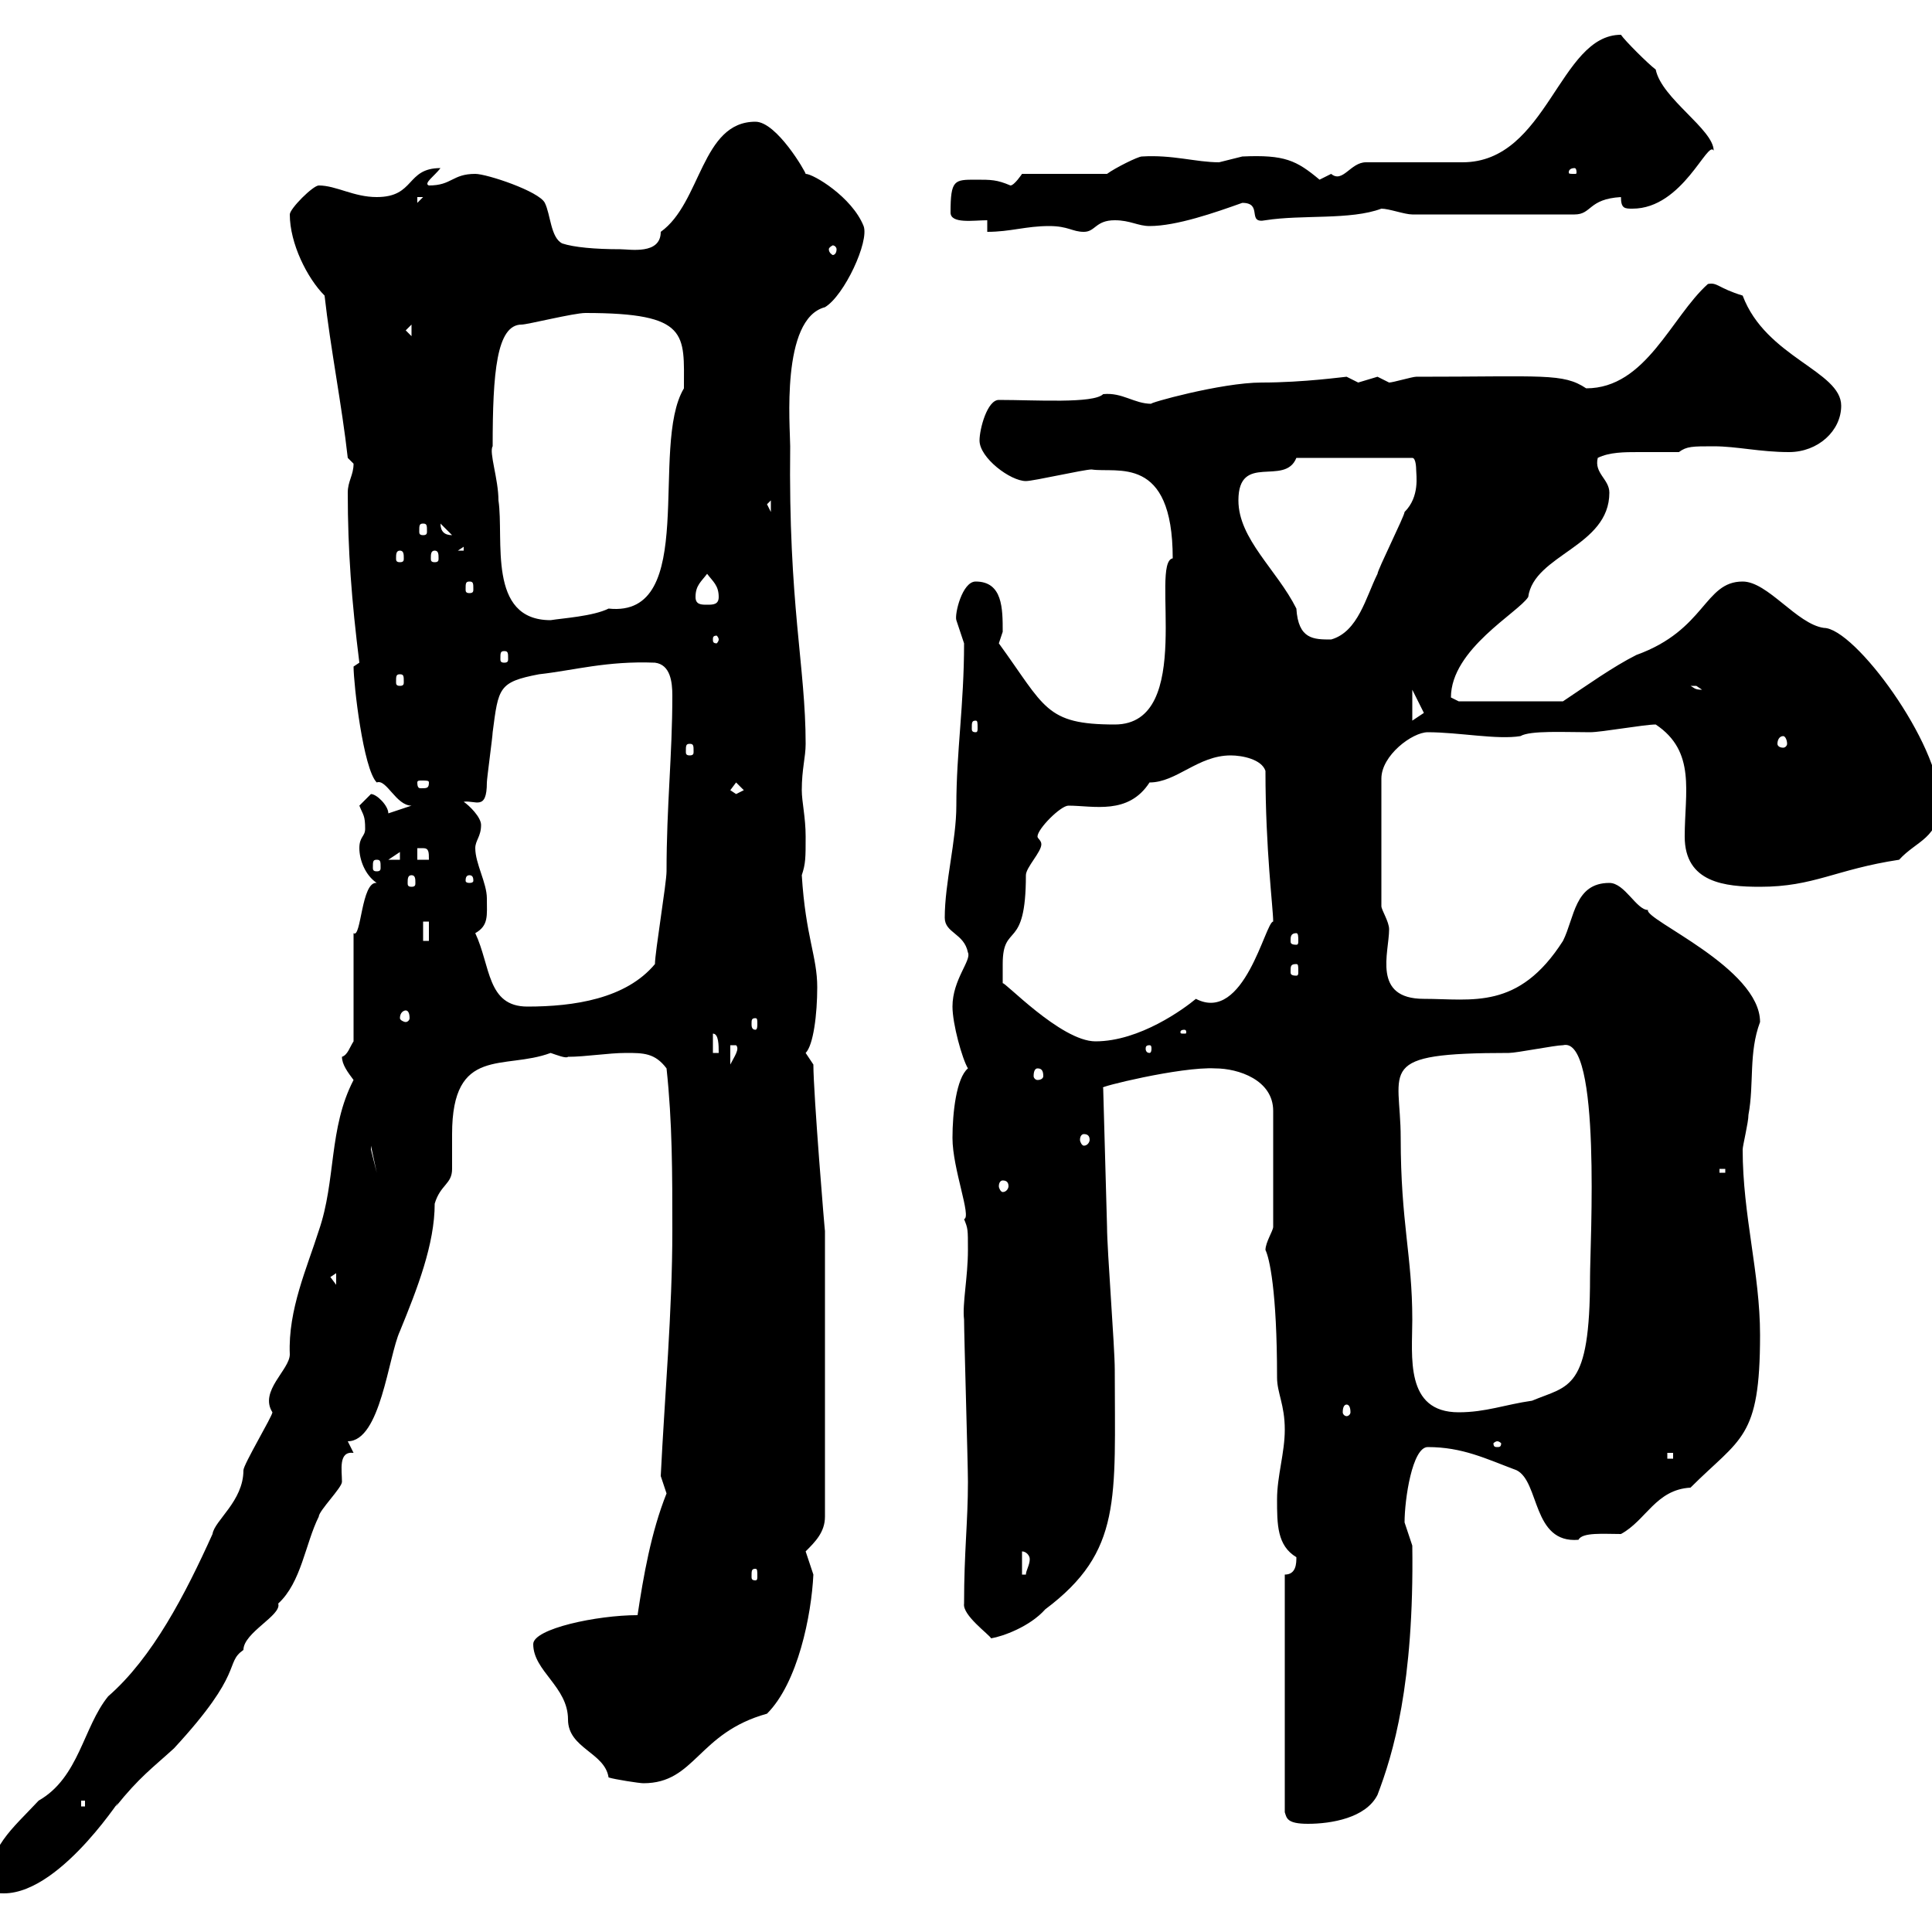 <svg xmlns="http://www.w3.org/2000/svg" xmlns:xlink="http://www.w3.org/1999/xlink" width="300" height="300"><path d="M-1.80 293.10C-1.80 294 0 294 0.60 294C9.90 294 20.10 276.90 18 280.50C21.60 276 23.70 274.50 27 271.50C38.10 259.50 34.80 258.30 37.80 256.20C37.80 253.50 43.80 250.80 43.20 249C46.80 245.70 47.40 239.70 49.50 235.50C49.50 234.60 53.10 231 53.10 230.10C53.10 228.30 52.50 225.30 54.90 225.60C54.90 225.60 54 223.80 54 223.80C59.10 223.80 60.30 210.60 62.10 206.70C64.80 200.10 67.50 193.20 67.50 186.90C68.40 183.90 70.20 183.90 70.20 181.50C70.20 179.70 70.20 177.90 70.20 176.10C70.20 162.30 78.30 166.20 85.50 163.50C86.40 163.80 87.90 164.40 88.20 164.10C90.90 164.10 94.50 163.50 97.20 163.50C99.90 163.50 101.70 163.50 103.50 165.90C104.40 174.30 104.40 182.10 104.40 191.10C104.40 203.70 103.20 216.90 102.60 229.20C102.60 229.20 103.50 231.90 103.50 231.90C101.10 237.90 99.90 244.80 99 250.80C92.70 250.80 82.80 252.90 82.80 255.30C82.80 259.50 88.20 261.90 88.20 267C88.20 271.50 93.90 272.10 94.50 276C95.40 276.30 99.30 276.90 99.90 276.90C108 276.90 108.30 269.10 119.10 266.10C123.90 261.30 126 250.80 126.30 244.50C126.30 244.50 125.10 240.90 125.10 240.90C126.60 239.40 128.10 237.90 128.10 235.50L128.10 191.10C128.10 191.70 126.30 169.80 126.30 165.30C126.30 165.30 125.10 163.50 125.10 163.50C126.30 162.30 126.90 157.50 126.90 153.30C126.90 148.50 125.10 145.50 124.50 135.90C125.10 134.10 125.10 133.20 125.10 129.90C125.10 126.90 124.50 124.50 124.50 122.70C124.50 119.40 125.10 117.60 125.10 115.50C125.10 103.50 122.40 93.90 122.70 69.30C122.70 66.30 121.20 49.50 128.10 47.70C131.10 45.90 135 37.50 134.10 35.10C132.30 30.60 126.30 27 125.10 27C125.10 26.70 120.60 18.90 117.30 18.90C108.90 18.90 108.90 31.50 102.60 36C102.60 39.60 97.80 38.70 96.30 38.70C92.40 38.70 89.10 38.40 87.30 37.80C85.50 36.90 85.50 33.30 84.60 31.50C83.70 29.70 75.60 27 73.80 27C70.20 27 70.20 28.80 66.60 28.80C65.70 28.50 67.50 27.30 68.40 26.10C63 26.10 64.50 30.60 58.50 30.60C54.90 30.60 52.20 28.80 49.50 28.80C48.60 28.80 45 32.40 45 33.30C45 37.80 47.70 43.20 50.40 45.90C51.30 54 53.10 63 54 71.10C54 71.10 54.90 72 54.90 72C54.90 73.80 54 74.70 54 76.50C54 85.50 54.60 93.30 55.80 102.90C55.80 102.90 54.90 103.50 54.90 103.50C54.90 106.20 56.40 119.40 58.50 121.50C60 120.90 61.50 125.10 63.90 125.10L60.30 126.30C60.30 125.10 58.50 123.30 57.60 123.30C57.60 123.30 55.80 125.10 55.80 125.10C56.40 126.60 56.70 126.60 56.70 128.70C56.70 129.90 55.80 129.90 55.80 131.70C55.80 133.50 56.70 135.90 58.50 137.10C56.10 136.80 56.10 145.80 54.90 144.90L54.90 161.70C54.30 162.60 54 163.80 53.10 164.10C53.10 165.30 54 166.50 54.90 167.70C51 175.20 52.20 183.30 49.50 191.10C47.70 196.80 44.70 203.40 45 210.30C45 212.70 40.20 216 42.30 219.30C42.30 219.90 37.80 227.40 37.80 228.30C37.80 233.10 33.30 236.10 33 238.20C28.80 247.50 23.70 257.40 16.80 263.40C12.90 268.20 12.30 276 6 279.60C1.80 284.10-1.80 286.80-1.80 293.10ZM199.50 244.50L199.50 281.40C199.80 282.30 199.80 283.20 203.10 283.20C206.70 283.20 212.10 282.30 213.90 278.70C216.30 272.40 219.60 261.60 219.30 240C219.30 240 218.10 236.40 218.10 236.40C218.10 232.80 219.30 224.70 221.70 224.70C227.10 224.70 230.70 226.50 235.50 228.30C239.10 230.10 237.90 239.70 245.10 239.10C245.70 237.90 249 238.20 251.70 238.20C255.60 236.10 257.10 231.30 262.50 231C270.30 223.20 273.30 223.50 273.30 207.30C273.30 197.70 270.60 188.70 270.60 178.50C270.60 177.90 271.50 174.30 271.50 173.10C272.40 168.30 271.50 163.50 273.30 158.70C273.30 150.30 255.30 142.80 255.90 141.30C254.10 141.30 252.30 137.10 249.90 137.10C244.50 137.10 244.50 142.50 242.70 146.10C235.80 156.90 228.60 155.10 221.10 155.10C213 155.10 215.70 147.90 215.70 144.30C215.70 143.10 214.50 141.30 214.50 140.70L214.50 120.90C214.50 117.30 219.30 113.70 221.70 113.70C226.50 113.70 232.50 114.90 236.10 114.30C237.60 113.40 243 113.70 246.90 113.70C248.70 113.70 255.30 112.50 257.10 112.50C263.40 116.70 261.60 123 261.60 129.90C261.60 137.10 267.90 137.70 273.30 137.70C281.70 137.70 285 135 294.90 133.50C297.60 130.50 301.20 130.20 301.20 124.50C301.20 115.50 288 97.50 283.20 97.50C279 96.90 274.50 90.30 270.60 90.30C264.60 90.30 264.90 97.80 254.10 101.70C250.50 103.50 246.30 106.50 242.70 108.90L226.50 108.90C226.50 108.90 225.30 108.30 225.30 108.30C225.30 100.80 235.80 95.10 237.30 92.70C238.20 86.10 249.90 84.90 249.90 76.50C249.90 74.40 247.50 73.50 248.10 71.10C249.90 70.20 252.30 70.20 254.40 70.20C256.20 70.20 258.30 70.20 260.70 70.20C261.90 69.30 262.80 69.30 266.10 69.30C269.70 69.30 273.30 70.20 277.80 70.20C282.30 70.20 285.90 66.90 285.90 63C285.90 57.60 274.20 55.50 270.60 45.90C266.70 44.70 266.70 43.80 265.20 44.10C259.50 49.20 255.60 60.30 246.30 60.30C242.70 57.90 239.70 58.50 219.90 58.50C219.30 58.50 216.30 59.40 215.70 59.40C215.70 59.40 213.90 58.50 213.90 58.50C213.90 58.50 210.90 59.40 210.90 59.40C210.90 59.40 209.10 58.50 209.10 58.50C208.80 58.50 202.50 59.40 195.90 59.40C189.60 59.40 177.90 62.70 178.80 62.70C176.10 62.70 174.30 60.90 171.30 61.20C169.80 62.70 160.80 62.10 155.10 62.10C153.30 62.10 152.10 66.60 152.10 68.40C152.10 71.10 156.90 74.70 159.30 74.70C160.50 74.70 168.30 72.90 169.50 72.90C173.40 73.50 182.10 70.50 182.10 86.70C178.50 87.30 185.70 112.50 173.10 112.50C162.30 112.50 162.30 109.80 155.10 99.90C155.10 99.90 155.70 98.10 155.70 98.10C155.70 94.50 155.70 90.30 151.50 90.30C149.40 90.30 148.20 95.40 148.50 96.30C148.50 96.30 149.70 99.90 149.70 99.90C149.70 109.50 148.50 116.70 148.50 125.10C148.50 130.50 146.70 137.10 146.70 142.50C146.70 144.90 149.70 144.90 150.30 147.90C150.90 149.10 147.90 152.10 147.90 156.30C147.90 159 149.40 164.40 150.30 165.90C148.50 167.40 147.90 172.80 147.90 176.70C147.90 181.50 150.90 189 149.70 189.30C150.30 190.80 150.30 190.80 150.30 194.10C150.30 198.30 149.40 202.50 149.70 204.90C149.70 207.30 150.30 227.40 150.30 230.10C150.30 236.40 149.70 240.90 149.70 249C149.40 250.80 153.60 253.80 153.90 254.40C155.70 254.10 159.90 252.60 162.30 249.90C174.30 240.90 173.10 232.80 173.10 212.70C173.10 209.10 171.90 194.10 171.90 190.50L171.30 168.90C170.10 168.90 183.30 165.60 188.70 165.90C192.30 165.90 197.70 167.70 197.70 172.50L197.70 190.50C197.70 191.10 196.50 192.90 196.50 194.10C197.10 195.30 198.30 200.40 198.30 213.90C198.30 216.30 199.50 218.10 199.50 222C199.50 225.60 198.30 229.20 198.30 232.80C198.30 236.70 198.30 240 201.30 241.80C201.30 242.70 201.30 244.50 199.50 244.50ZM12.60 279.60L13.20 279.60L13.20 280.50L12.60 280.50ZM117.30 243.60C117.60 243.60 117.60 243.90 117.60 244.80C117.60 245.10 117.60 245.40 117.30 245.40C116.70 245.40 116.70 245.10 116.70 244.80C116.70 243.90 116.70 243.60 117.30 243.60ZM158.70 240.90C159.30 240.90 159.90 241.50 159.90 242.10C159.90 243 159.30 243.90 159.30 244.50L158.70 244.50ZM258.90 225.60L259.80 225.60L259.80 226.50L258.90 226.50ZM232.50 223.80C232.80 223.80 233.10 224.10 233.10 224.10C233.10 224.70 232.80 224.70 232.50 224.70C232.20 224.70 231.90 224.70 231.90 224.10C231.90 224.10 232.20 223.80 232.50 223.80ZM209.10 218.10C209.40 218.10 209.70 218.40 209.70 219.30C209.70 219.60 209.40 219.90 209.10 219.90C208.80 219.90 208.50 219.60 208.50 219.30C208.50 218.40 208.80 218.10 209.10 218.10ZM217.50 176.70C217.50 165.90 213.30 163.50 234.30 163.50C235.50 163.50 241.50 162.30 242.70 162.30C248.70 160.80 246.90 193.20 246.90 198.30C246.90 216 243.60 215.10 237.90 217.50C233.70 218.10 230.70 219.30 226.50 219.30C218.10 219.30 219.30 210.60 219.30 204.90C219.30 195 217.50 189.90 217.50 176.70ZM51.30 198.30L52.20 197.70L52.20 199.50ZM155.70 183.30C156.30 183.30 156.60 183.60 156.60 184.20C156.60 184.50 156.30 185.10 155.70 185.10C155.40 185.10 155.10 184.50 155.10 184.20C155.10 183.60 155.40 183.30 155.70 183.30ZM267 181.50L267.90 181.50L267.90 182.10L267 182.10ZM57.60 177.90L58.50 182.10L57.60 178.50ZM168.30 176.10C168.90 176.10 169.20 176.40 169.20 177C169.20 177.30 168.90 177.90 168.30 177.90C168 177.90 167.70 177.30 167.70 177C167.70 176.40 168 176.10 168.30 176.10ZM161.10 165.90C161.70 165.90 162 166.20 162 167.10C162 167.40 161.70 167.70 161.10 167.70C160.80 167.70 160.50 167.40 160.50 167.10C160.50 166.20 160.80 165.90 161.10 165.90ZM113.40 162.30L114.30 162.30C114.90 162.90 114 164.10 113.40 165.30ZM110.70 160.50C111.60 160.50 111.60 162.30 111.60 163.50L110.70 163.50ZM178.50 162.30C178.80 162.30 178.80 162.60 178.80 162.90C178.80 162.90 178.80 163.50 178.50 163.50C177.90 163.50 177.90 162.90 177.90 162.90C177.90 162.60 177.90 162.30 178.50 162.30ZM155.70 149.70C155.70 143.10 159.30 147.90 159.30 135.90C159.30 134.70 161.70 132.30 161.70 131.10C161.70 130.50 161.10 130.20 161.10 129.90C161.10 128.70 164.70 125.10 165.90 125.10C169.80 125.10 175.20 126.60 178.50 121.50C182.70 121.50 186 117.30 191.10 117.30C192.90 117.30 195.90 117.90 196.50 119.70C196.50 132 197.70 141 197.70 143.10C196.50 143.10 193.20 159 185.70 155.10C183.90 156.60 177 161.70 170.10 161.70C164.70 161.70 155.70 152.10 155.70 152.70C155.70 152.70 155.70 150.90 155.70 149.70ZM183.90 159.90C184.20 159.90 184.20 160.20 184.20 160.20C184.20 160.50 184.20 160.50 183.90 160.50C183.30 160.50 183.30 160.50 183.30 160.20C183.30 160.20 183.30 159.90 183.90 159.90ZM117.30 158.10C117.60 158.10 117.60 158.40 117.60 159C117.60 159.30 117.60 159.90 117.30 159.90C116.70 159.90 116.70 159.30 116.70 159C116.70 158.40 116.70 158.10 117.30 158.10ZM63 156.90C63.30 156.90 63.60 157.20 63.60 158.10C63.60 158.40 63.30 158.70 63 158.70C62.70 158.70 62.10 158.40 62.10 158.10C62.10 157.20 62.70 156.90 63 156.90ZM73.80 144.90C75.90 143.70 75.60 142.20 75.60 139.50C75.60 137.10 73.80 134.10 73.80 131.70C73.80 130.50 74.70 129.90 74.70 128.10C74.70 126.90 72.90 125.10 72 124.50C73.80 124.20 75.60 126 75.60 121.50C75.60 120.90 76.50 114.30 76.50 113.70C77.40 106.80 77.40 105.90 83.70 104.70C89.10 104.10 94.20 102.60 101.70 102.90C104.10 103.20 104.40 105.90 104.40 108C104.40 117.30 103.50 125.10 103.50 135.30C103.50 137.10 101.70 147.90 101.70 149.70C97.20 155.10 89.10 156.30 81.90 156.30C75.60 156.30 76.20 150 73.80 144.90ZM201.30 149.70C201.60 149.70 201.60 150 201.60 150.90C201.60 151.20 201.60 151.50 201.30 151.50C200.40 151.50 200.40 151.20 200.40 150.90C200.40 150 200.40 149.70 201.30 149.70ZM65.70 143.10L66.60 143.10L66.60 146.10L65.70 146.10ZM201.30 144.90C201.60 144.90 201.60 145.50 201.60 146.10C201.60 146.40 201.60 146.70 201.30 146.70C200.40 146.70 200.40 146.40 200.40 146.10C200.40 145.50 200.40 144.90 201.30 144.90ZM63.90 135.90C64.50 135.90 64.50 136.50 64.50 137.10C64.50 137.40 64.50 137.70 63.90 137.70C63.30 137.70 63.30 137.40 63.30 137.10C63.30 136.50 63.30 135.90 63.90 135.90ZM72.90 135.90C73.50 135.90 73.50 136.50 73.50 136.80C73.50 136.80 73.50 137.10 72.90 137.10C72.30 137.10 72.30 136.80 72.30 136.80C72.30 136.50 72.30 135.90 72.90 135.90ZM58.50 133.50C59.10 133.50 59.10 133.80 59.10 134.70C59.10 135 59.10 135.30 58.50 135.30C57.90 135.30 57.90 135 57.90 134.70C57.90 133.80 57.90 133.50 58.50 133.50ZM62.10 132.30L62.10 133.50L60.30 133.50ZM64.80 131.70C64.80 131.70 64.80 131.70 65.70 131.70C66.60 131.70 66.60 132.30 66.60 133.50L64.80 133.50ZM113.40 122.70L114.30 121.50L115.50 122.70L114.30 123.30ZM66.60 121.50C66.60 122.40 66.30 122.40 65.40 122.40C65.10 122.40 64.80 122.40 64.80 121.50C64.80 121.20 65.10 121.20 65.40 121.20C66.30 121.20 66.60 121.20 66.60 121.50ZM107.10 115.50C107.70 115.50 107.70 115.80 107.70 116.70C107.70 117 107.70 117.30 107.10 117.30C106.50 117.30 106.50 117 106.50 116.70C106.50 115.80 106.50 115.50 107.10 115.50ZM276.90 114.30C277.20 114.30 277.50 114.90 277.50 115.50C277.50 115.80 277.20 116.10 276.90 116.10C276.30 116.10 276 115.80 276 115.50C276 114.90 276.30 114.30 276.90 114.30ZM151.50 111.90C151.80 111.90 151.80 112.20 151.80 113.10C151.80 113.40 151.80 113.70 151.50 113.70C150.90 113.70 150.90 113.40 150.90 113.10C150.90 112.20 150.90 111.90 151.50 111.90ZM219.30 107.10L221.10 110.70L219.30 111.90ZM262.50 106.50C262.50 106.50 262.50 106.50 263.40 106.50C263.40 106.50 264.30 107.10 264.30 107.10C263.10 107.10 263.10 106.80 262.50 106.50ZM62.10 104.70C62.70 104.70 62.70 105 62.70 105.90C62.70 106.20 62.70 106.50 62.10 106.50C61.50 106.50 61.50 106.20 61.50 105.90C61.50 105 61.50 104.70 62.10 104.70ZM78.30 101.10C78.90 101.10 78.90 101.40 78.90 102.30C78.90 102.60 78.90 102.90 78.30 102.90C77.70 102.90 77.70 102.60 77.70 102.30C77.70 101.40 77.70 101.10 78.30 101.10ZM111.60 99.30C111.60 99.60 111.30 99.90 111.30 99.90C110.70 99.90 110.70 99.60 110.70 99.30C110.70 99 110.70 98.70 111.30 98.70C111.30 98.70 111.60 99 111.60 99.30ZM192.30 77.70C192.30 70.20 199.50 75.60 201.30 71.10L219.30 71.10C219.90 71.10 219.90 72.90 219.90 72.90C219.90 73.80 220.50 77.10 218.10 79.50C218.10 80.10 213.90 88.50 213.90 89.10C212.10 92.70 210.90 98.10 206.70 99.30C204 99.30 201.60 99.30 201.30 94.50C198.30 88.50 192.30 83.70 192.30 77.70ZM76.50 69.30C76.50 57.90 77.10 50.40 81 50.40C81.90 50.40 89.10 48.60 90.90 48.60C107.10 48.60 106.20 51.90 106.20 60.30C100.80 69.30 108.60 96 94.50 94.50C92.10 95.70 87.30 96 85.50 96.30C75.60 96.30 78.30 83.70 77.40 77.70C77.40 74.40 75.90 70.20 76.50 69.30ZM108 92.70C108 90.90 108.90 90.30 109.80 89.10C110.70 90.30 111.60 90.90 111.60 92.70C111.60 93.90 110.70 93.90 109.80 93.90C108.90 93.90 108 93.90 108 92.70ZM72.90 90.30C73.50 90.30 73.50 90.60 73.50 91.50C73.50 91.80 73.50 92.10 72.90 92.10C72.30 92.10 72.30 91.80 72.30 91.50C72.30 90.60 72.30 90.30 72.90 90.30ZM62.10 85.50C62.70 85.50 62.70 86.10 62.70 86.70C62.70 87 62.70 87.30 62.10 87.30C61.50 87.30 61.50 87 61.50 86.70C61.50 86.10 61.50 85.50 62.10 85.50ZM67.50 85.50C68.10 85.50 68.10 86.10 68.10 86.70C68.10 87 68.10 87.30 67.50 87.30C66.90 87.30 66.90 87 66.90 86.70C66.90 86.10 66.90 85.50 67.50 85.50ZM72 84.90L72 85.50L71.10 85.50ZM68.40 81.30C68.40 81.30 68.40 81.30 68.40 81.30L70.20 83.10C69 83.10 68.40 82.50 68.40 81.30ZM65.70 81.30C66.30 81.30 66.30 81.60 66.30 82.50C66.30 82.80 66.30 83.10 65.70 83.10C65.10 83.10 65.10 82.80 65.10 82.50C65.10 81.60 65.10 81.30 65.70 81.30ZM119.10 78.30L119.70 77.70L119.70 79.50ZM63 51.30L63.90 50.40L63.90 52.20ZM129.90 38.70C129.90 39.30 129.60 39.60 129.30 39.60C129.30 39.60 128.70 39.30 128.70 38.70C128.70 38.40 129.30 38.10 129.30 38.10C129.60 38.10 129.90 38.40 129.90 38.70ZM153.30 34.20L153.30 36C156.90 36 159.30 35.10 162.90 35.10C165.90 35.10 166.50 36 168.30 36C170.10 36 170.10 34.20 173.10 34.20C175.50 34.20 176.70 35.10 178.50 35.10C182.70 35.10 188.70 33 192.90 31.50C196.20 31.50 193.50 34.80 196.50 34.20C202.20 33.30 209.70 34.20 214.50 32.40C215.70 32.40 218.10 33.30 219.30 33.30L244.50 33.30C247.20 33.30 246.60 30.90 251.70 30.60C251.70 32.40 252.30 32.40 253.50 32.40C261.30 32.40 265.20 21.60 266.10 23.40C266.10 20.10 258 15.30 257.10 10.80C255.90 9.90 252.30 6.30 251.70 5.40C242.10 5.40 240.30 25.20 227.10 25.20L212.10 25.20C209.70 25.20 208.50 28.50 206.70 27C206.70 27 204.90 27.90 204.90 27.90C201.30 24.90 199.50 24 192.90 24.30C192.90 24.30 189.30 25.20 189.30 25.20C185.70 25.20 182.10 24 177.30 24.30C176.70 24.30 173.10 26.10 171.90 27L158.70 27C158.70 27 157.50 28.80 156.90 28.80C154.80 27.90 153.90 27.90 151.50 27.90C148.20 27.90 147.60 27.90 147.60 33C147.60 34.80 151.20 34.20 153.30 34.20ZM64.80 30.60L65.70 30.60L64.80 31.50ZM244.50 26.10C244.80 26.10 244.80 26.70 244.80 26.70C244.80 27 244.80 27 244.50 27C243.60 27 243.60 27 243.60 26.70C243.60 26.70 243.60 26.10 244.50 26.10Z"/></svg>